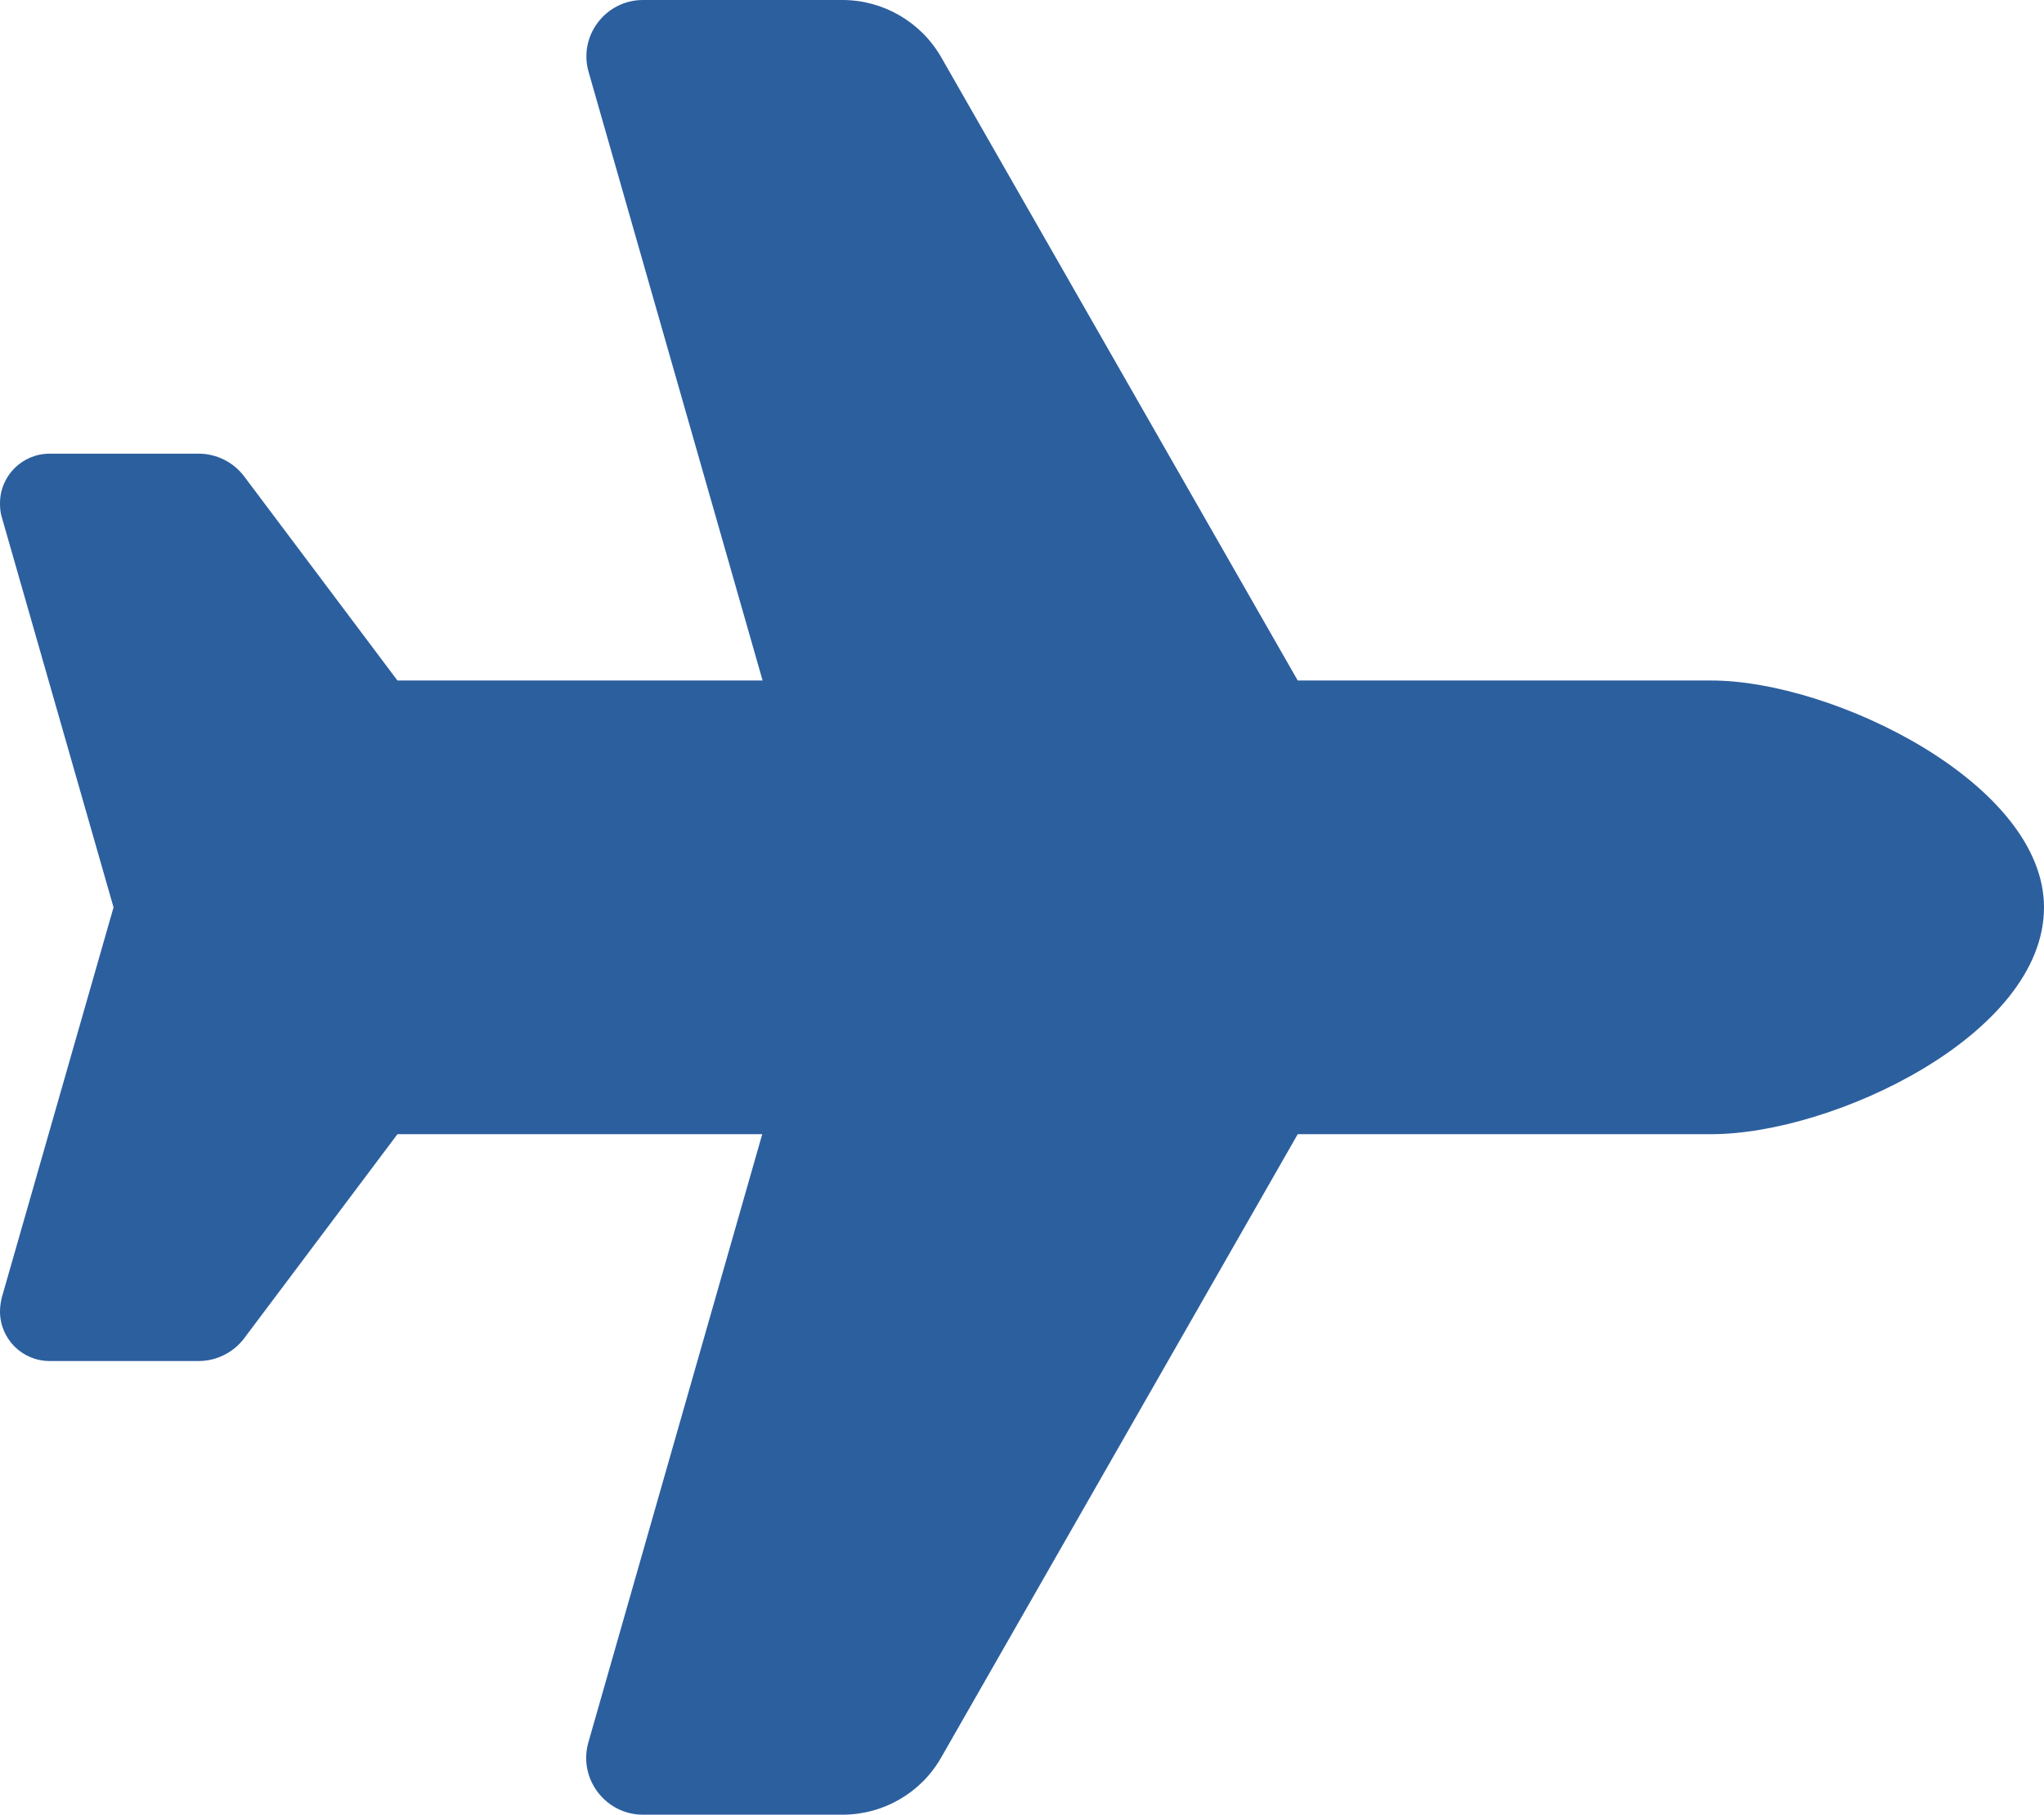 <svg width="107" height="95" viewBox="0 0 107 95" fill="none" xmlns="http://www.w3.org/2000/svg">
<g clip-path="url(#clip0_53_461)">
<path d="M89.594 35.625C95.947 35.625 107 41.006 107 47.5C107 54.18 95.947 59.375 89.594 59.375H67.934L49.265 92.013C48.206 93.868 46.237 95 44.1 95H33.66C31.691 95 30.261 93.107 30.8 91.215L39.902 59.375H20.806L12.781 70.062C12.223 70.805 11.332 71.25 10.403 71.25H2.601C1.152 71.25 0 70.081 0 68.652C0 68.411 0.037 68.17 0.093 67.929L5.944 47.5L0.093 27.071C0.019 26.83 0 26.589 0 26.348C0 24.9 1.17 23.75 2.601 23.75H10.403C11.332 23.75 12.223 24.195 12.781 24.938L20.806 35.625H39.921L30.818 3.785C30.261 1.893 31.691 0 33.66 0H44.1C46.237 0 48.206 1.15 49.265 2.987L67.934 35.625H89.594Z" fill="#2C5F9E"/>
</g>
<defs>
<clipPath id="clip0_53_461">
<rect width="107" height="95" fill="white"/>
</clipPath>
</defs>
</svg>
